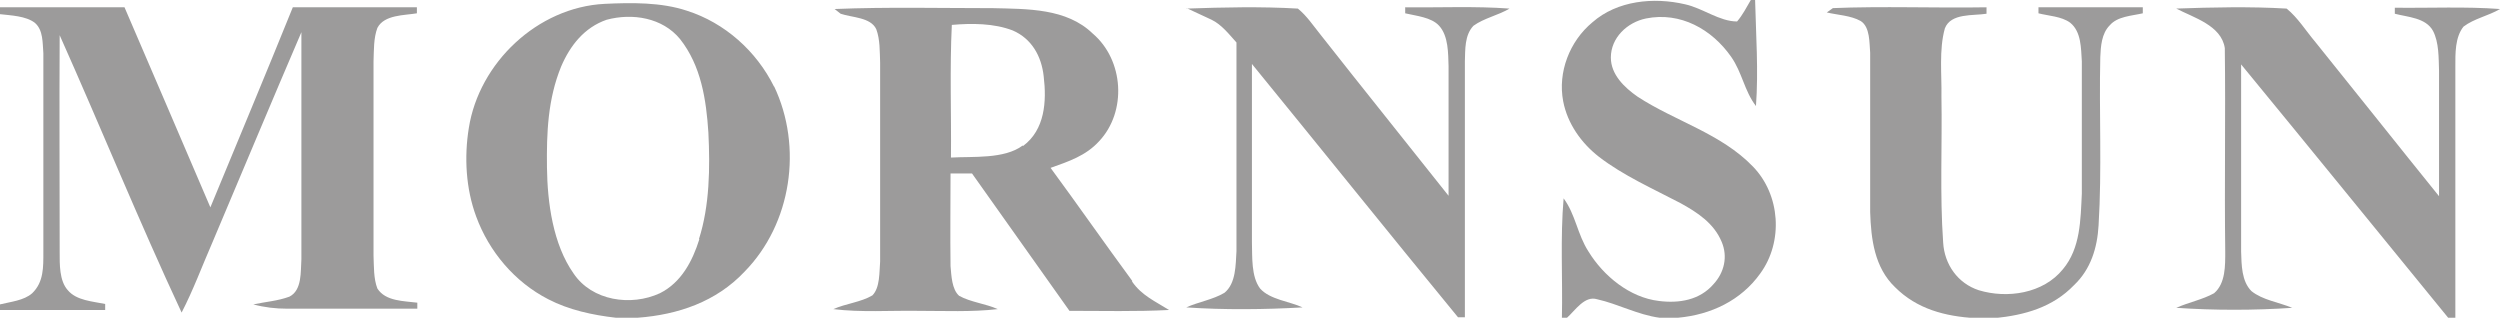 <?xml version="1.0" encoding="UTF-8"?>
<svg xmlns="http://www.w3.org/2000/svg" id="Livello_2" viewBox="0 0 58.23 7.4">
  <defs>
    <style>.cls-1{fill:#9c9b9b;}</style>
  </defs>
  <g id="Livello_1-2">
    <path class="cls-1" d="m40.81,0h.07c.02.82.08,1.65.02,2.47-.27-.35-.32-.78-.58-1.15-.45-.64-1.18-1.05-1.98-.89-.44.09-.82.45-.82.91,0,.4.32.7.62.91.87.57,1.95.86,2.69,1.63.64.66.71,1.75.17,2.49-.45.63-1.15.96-1.91,1.03h-.44c-.51-.07-.96-.32-1.45-.43-.29-.09-.51.26-.7.43h-.12c.02-.92-.04-1.86.04-2.78.28.38.32.84.58,1.24.35.57.96,1.07,1.64,1.15.47.06.95-.02,1.27-.39.25-.27.34-.64.19-.99-.18-.43-.56-.68-.96-.9-.63-.33-1.33-.64-1.9-1.08-.41-.32-.73-.77-.83-1.29-.13-.68.15-1.4.68-1.84.58-.51,1.43-.59,2.16-.42.41.09.8.4,1.21.4.13-.15.22-.33.32-.5"></path>
    <path class="cls-1" d="m0,.17h2.9c.67,1.55,1.33,3.1,2,4.66.64-1.55,1.29-3.1,1.92-4.66.96,0,1.92,0,2.89,0v.14c-.29.05-.76.03-.92.34-.09.24-.08.52-.09.78,0,1.51,0,3.02,0,4.52.01.25,0,.54.09.77.19.3.62.29.93.33v.14c-1.02,0-2.03,0-3.03,0-.27,0-.53-.03-.79-.1.28-.06.57-.08.84-.18.3-.15.26-.59.28-.87,0-1.76,0-3.53,0-5.29-.7,1.63-1.38,3.26-2.07,4.89-.24.55-.45,1.12-.72,1.64C3.24,5.16,2.35,2.97,1.39.82c-.01,1.68,0,3.36,0,5.05,0,.28-.01.67.19.89.2.24.58.26.87.32v.14c-.82,0-1.63,0-2.45,0v-.13c.24-.06.56-.09.75-.26.27-.26.26-.61.26-.96,0-1.54,0-3.09,0-4.63-.02-.24,0-.54-.2-.71-.21-.16-.56-.17-.81-.2v-.15Z"></path>
    <path class="cls-1" d="m27.64.2c.86-.03,1.73-.05,2.59,0,.21.17.36.4.53.61.99,1.26,1.99,2.5,2.98,3.75,0-1.01,0-2.01,0-3.02-.01-.29,0-.7-.22-.94-.18-.2-.54-.23-.79-.29v-.14c.81.01,1.62-.03,2.43.03-.27.16-.59.22-.84.4-.21.22-.19.56-.2.83,0,1.99,0,3.98,0,5.96h-.16c-1.61-1.96-3.2-3.94-4.8-5.9,0,1.38,0,2.77,0,4.15.01.34-.02.8.19,1.08.23.26.69.3.99.44-.88.05-1.83.06-2.71,0,.29-.13.62-.18.89-.34.27-.22.26-.65.28-.97,0-1.62,0-3.24,0-4.86-.17-.19-.35-.42-.58-.53-.19-.09-.39-.18-.58-.27"></path>
    <path class="cls-1" d="m42.66.19c1.2-.05,2.41,0,3.61-.02v.15c-.31.05-.83-.02-.97.34-.14.5-.07,1.08-.08,1.59.02,1.13-.04,2.27.04,3.4.03.51.34.95.83,1.11.66.2,1.5.08,1.96-.49.41-.49.41-1.15.44-1.76,0-1.03,0-2.06,0-3.08-.02-.3-.01-.69-.27-.9-.2-.15-.51-.16-.74-.22v-.14c.81,0,1.62,0,2.43,0v.14c-.26.06-.59.07-.77.28-.19.19-.21.49-.22.74-.03,1.3.04,2.61-.04,3.92-.03.52-.18,1.02-.57,1.39-.5.52-1.15.7-1.85.77h-.45c-.7-.04-1.36-.21-1.87-.72-.48-.46-.56-1.12-.58-1.75,0-1.23,0-2.47,0-3.71-.02-.23,0-.6-.22-.74-.23-.13-.54-.14-.79-.2l.14-.1Z"></path>
    <path class="cls-1" d="m50.68.2c.85-.03,1.73-.05,2.58,0,.26.21.45.52.67.78.96,1.19,1.91,2.39,2.88,3.59,0-.97,0-1.94,0-2.92-.01-.3,0-.66-.14-.93-.17-.31-.59-.32-.89-.4v-.14c.82.01,1.64-.03,2.45.03-.27.16-.6.22-.85.41-.2.25-.19.63-.19.93,0,1.95,0,3.91,0,5.86h-.16c-1.61-1.97-3.21-3.94-4.83-5.91,0,1.45,0,2.91,0,4.36.01.31.01.69.24.92.26.21.64.26.95.39-.88.06-1.82.06-2.7,0,.29-.13.61-.19.88-.34.27-.23.26-.65.26-.97-.02-1.58.01-3.16-.01-4.74-.08-.53-.73-.71-1.13-.92"></path>
    <path class="cls-1" d="m18.03,2.02c-.41-.83-1.15-1.49-2.03-1.77-.6-.2-1.29-.19-1.92-.16-1.56.08-2.92,1.37-3.16,2.89-.11.68-.07,1.41.17,2.06.3.82.9,1.53,1.68,1.93.48.25,1.04.37,1.57.43h.52c.93-.07,1.82-.37,2.48-1.07,1.1-1.12,1.36-2.91.69-4.32m-1.74,3.56c-.16.51-.42,1.01-.92,1.26-.67.31-1.58.18-2.01-.46-.48-.68-.61-1.65-.62-2.47-.01-.81.02-1.59.33-2.35.21-.49.54-.91,1.06-1.09.6-.16,1.3-.05,1.71.45.49.62.61,1.41.66,2.18.04.81.03,1.7-.22,2.48"></path>
    <path class="cls-1" d="m26.37,6.54c-.64-.87-1.26-1.76-1.9-2.63.42-.15.82-.28,1.13-.62.65-.69.58-1.89-.15-2.51-.61-.59-1.52-.57-2.32-.59-1.23,0-2.46-.03-3.69.02l.14.11c.26.09.7.08.83.36.09.24.08.52.09.78,0,1.54,0,3.09,0,4.63-.02.24,0,.61-.18.79-.27.16-.62.19-.91.32.65.08,1.32.03,1.97.04.62,0,1.25.03,1.86-.04-.29-.13-.63-.16-.9-.31-.17-.15-.18-.47-.2-.69-.01-.72,0-1.44,0-2.16.16,0,.33,0,.5,0,.76,1.07,1.51,2.13,2.27,3.2.77,0,1.55.02,2.32-.02-.32-.2-.64-.34-.86-.66m-2.55-3.17c-.43.32-1.16.25-1.67.28.01-1.03-.03-2.06.02-3.09.46-.04.98-.04,1.42.13.44.19.67.6.72,1.07.07.58.03,1.24-.48,1.62"></path>
  </g>
</svg>
